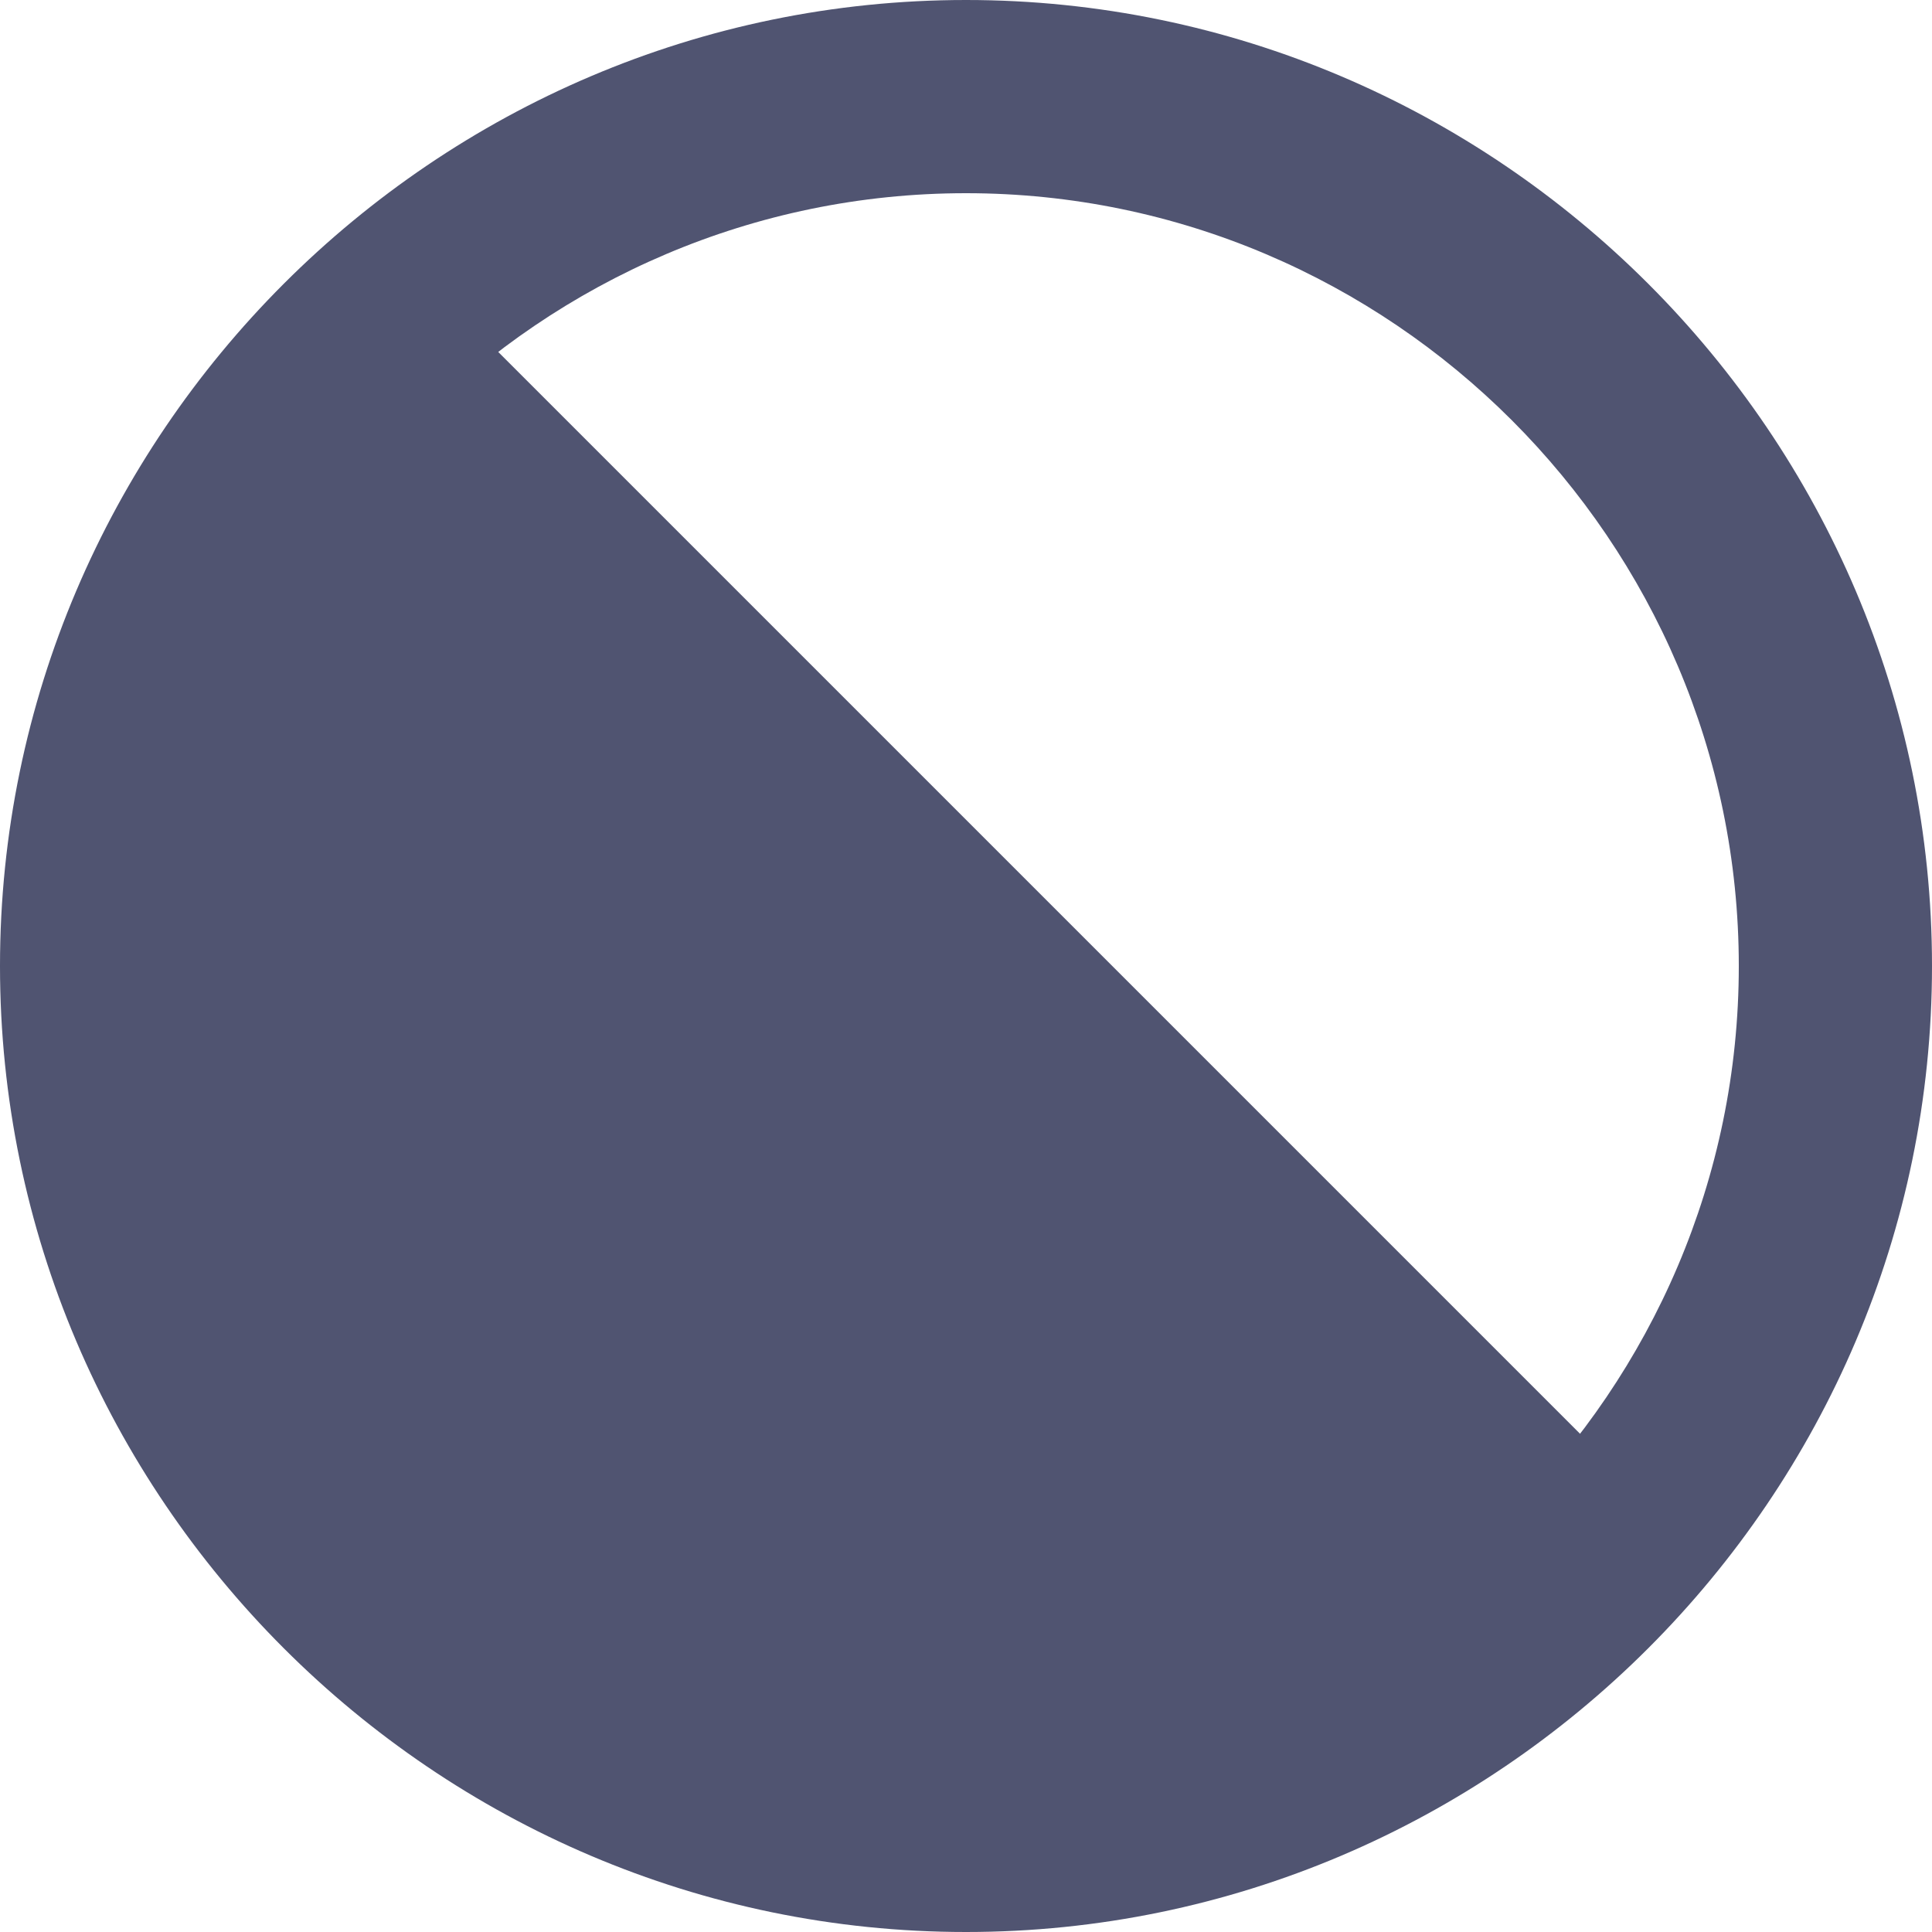 <?xml version="1.0" encoding="utf-8"?>
<!-- Generator: Adobe Illustrator 25.0.0, SVG Export Plug-In . SVG Version: 6.00 Build 0)  -->
<svg version="1.1" id="Слой_1" xmlns="http://www.w3.org/2000/svg" xmlns:xlink="http://www.w3.org/1999/xlink" x="0px" y="0px"
	 viewBox="0 0 20 20" style="enable-background:new 0 0 20 20;" xml:space="preserve">
<style type="text/css">
	.st0{fill:#505471;}
	.st1{fill:none;stroke:#505471;stroke-width:2;stroke-miterlimit:10;}
</style>
<path class="st0" d="M10,0C4.5,0,0,4.5,0,10s4.5,10,10,10s10-4.5,10-10S15.5,0,10,0 M10,18c-4.4,0-8-3.6-8-8s3.6-8,8-8s8,3.6,8,8
	S14.4,18,10,18"/>
<line class="st1" x1="3.7" y1="3.6" x2="16.3" y2="16.2"/>
<line class="st1" x1="2" y1="4.7" x2="14.6" y2="17.3"/>
<line class="st1" x1="1.8" y1="7.1" x2="13.1" y2="18.4"/>
<line class="st1" x1="1.2" y1="9" x2="10.9" y2="18.8"/>
<line class="st1" x1="1.2" y1="11.2" x2="8.7" y2="18.7"/>
</svg>
